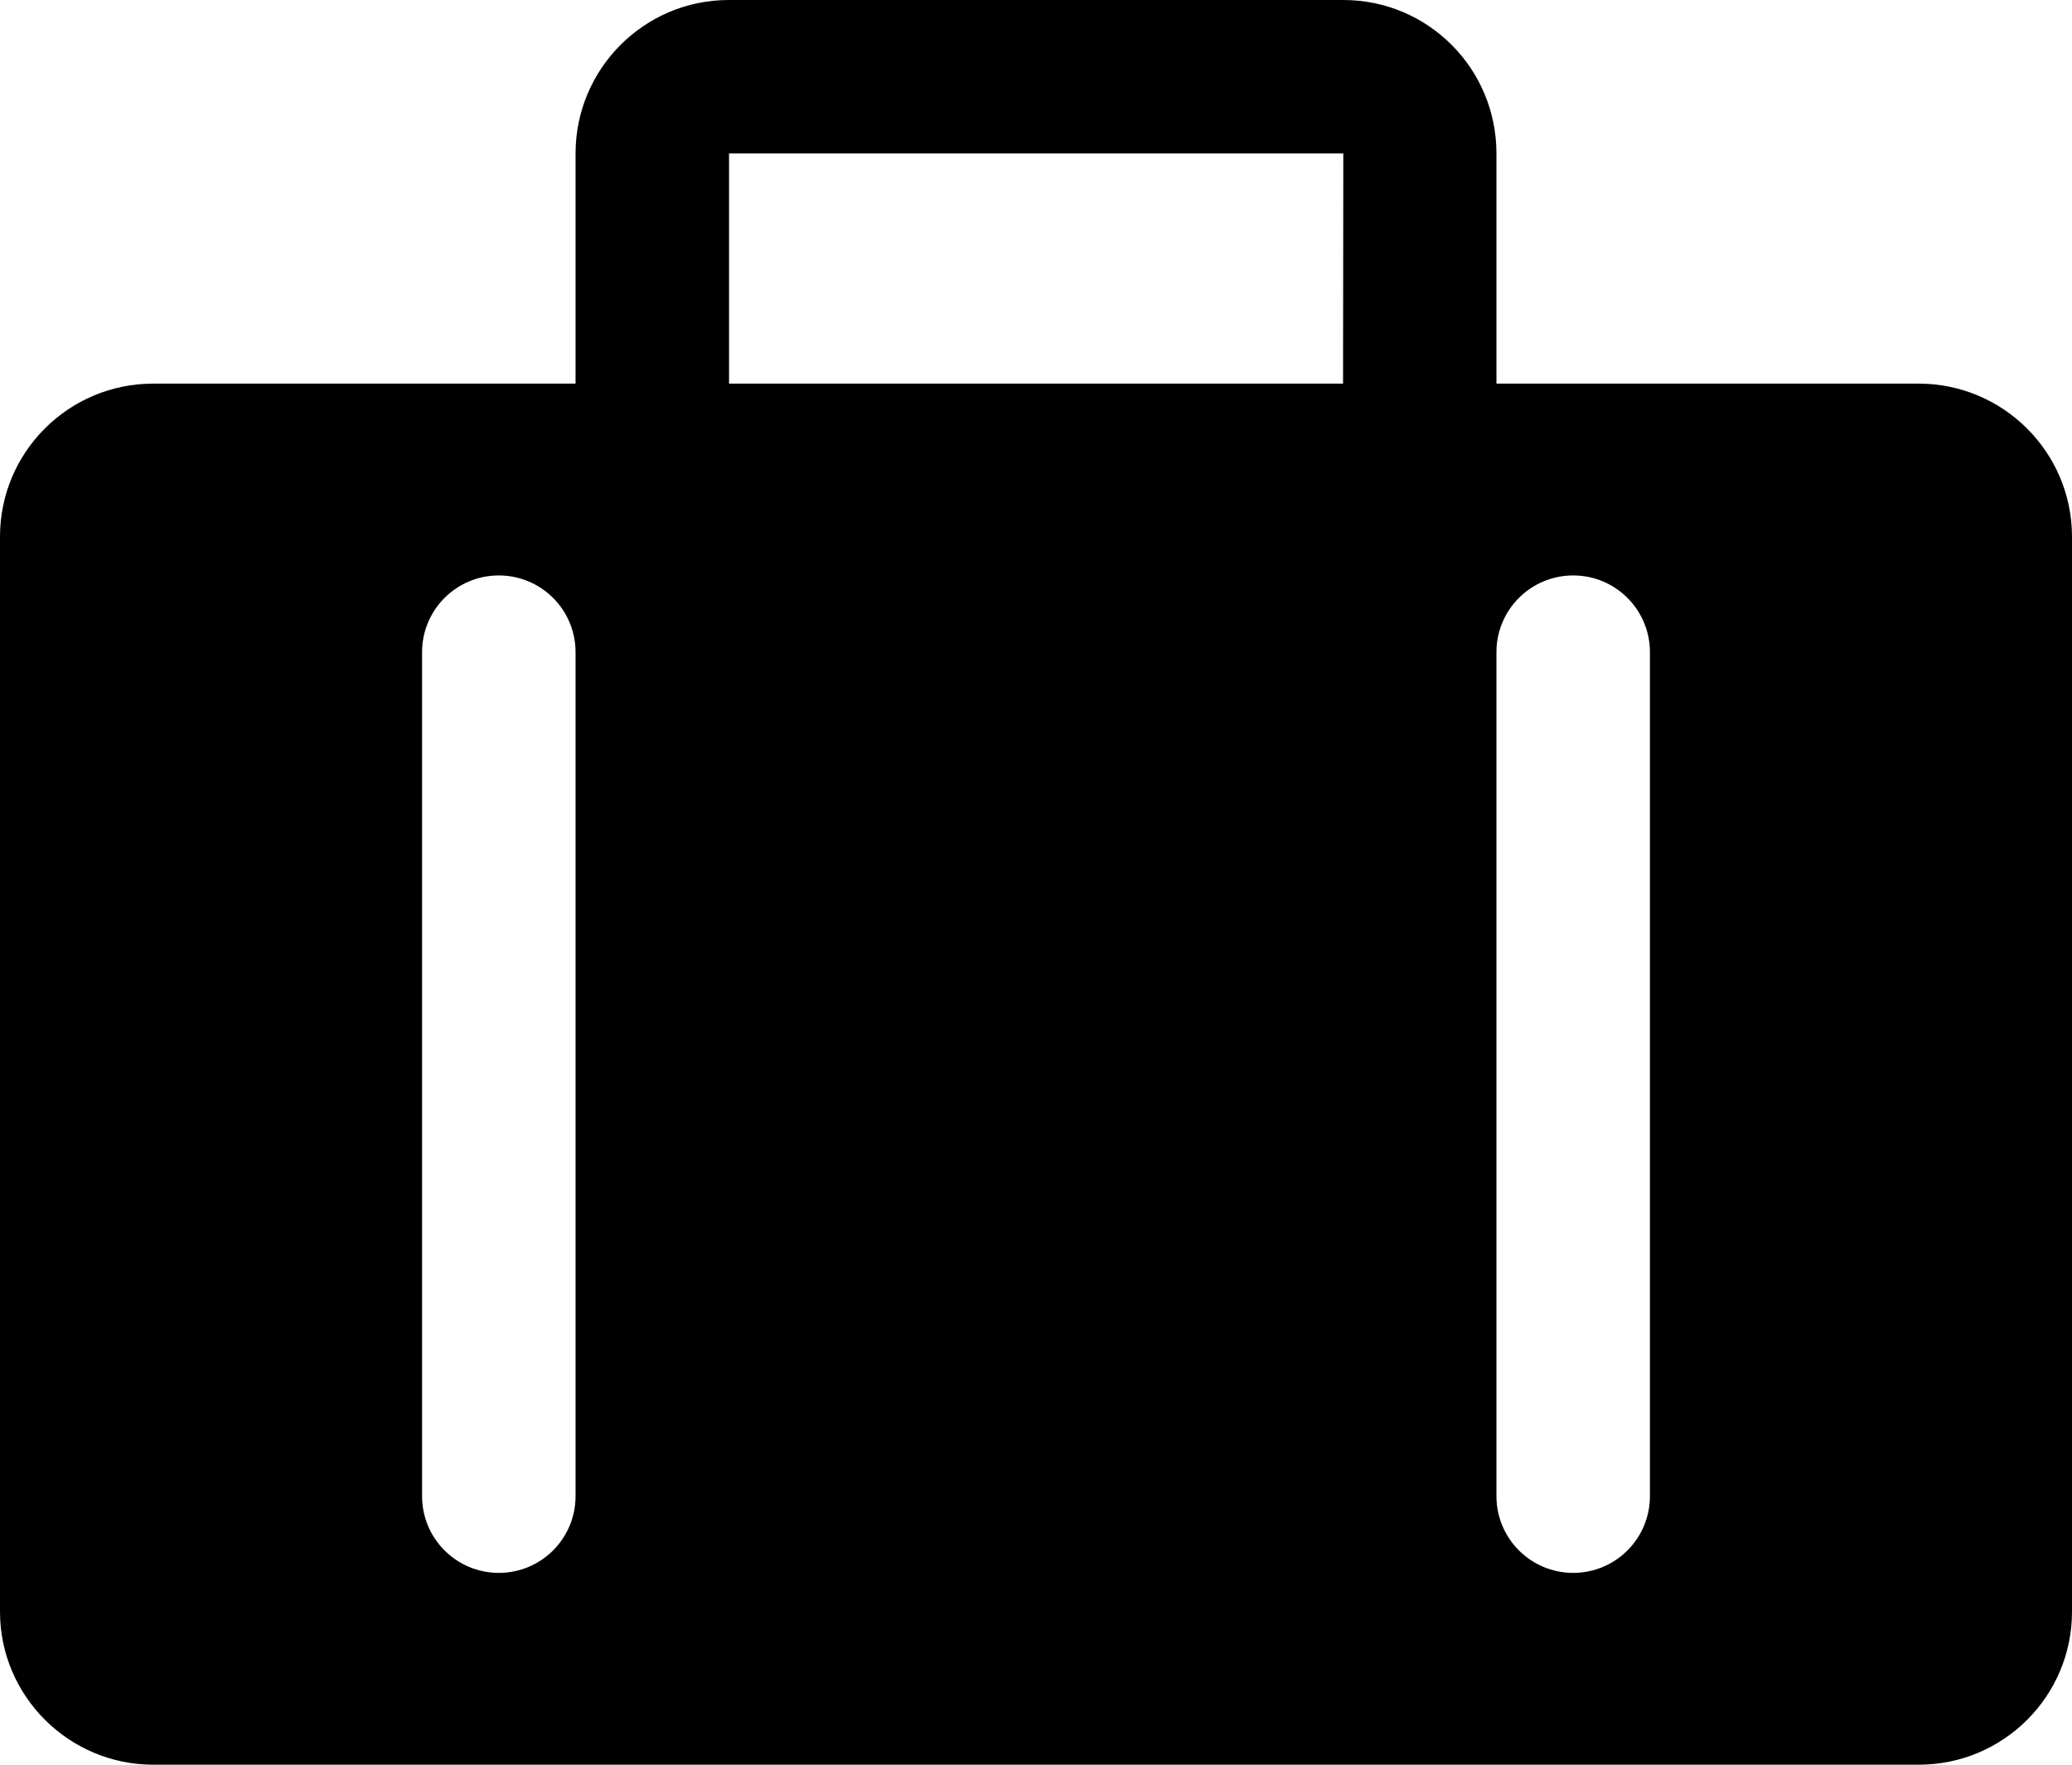<?xml version="1.0" encoding="UTF-8" standalone="no"?>
<svg
   xmlns:dc="http://purl.org/dc/elements/1.1/"
   xmlns:cc="http://creativecommons.org/ns#"
   xmlns:rdf="http://www.w3.org/1999/02/22-rdf-syntax-ns#"
   xmlns:svg="http://www.w3.org/2000/svg"
   xmlns="http://www.w3.org/2000/svg"
   xmlns:sodipodi="http://sodipodi.sourceforge.net/DTD/sodipodi-0.dtd"
   xmlns:inkscape="http://www.inkscape.org/namespaces/inkscape"
   viewBox="0 0 54 46"
   version="1.1"
   x="0px"
   y="0px"
   id="svg12"
   sodipodi:docname="suitcase bigger.svg"
   inkscape:version="0.92.2 (5c3e80d, 2017-08-06)">
  <defs
     id="defs16" />
  <sodipodi:namedview
     pagecolor="#ffffff"
     bordercolor="#666666"
     borderopacity="1"
     objecttolerance="10"
     gridtolerance="10"
     guidetolerance="10"
     inkscape:pageopacity="0"
     inkscape:pageshadow="2"
     inkscape:window-width="640"
     inkscape:window-height="480"
     id="namedview14"
     showgrid="false"
     inkscape:zoom="5.1304348"
     inkscape:cx="27"
     inkscape:cy="23"
     inkscape:window-x="0"
     inkscape:window-y="0"
     inkscape:window-maximized="0"
     inkscape:current-layer="svg12" />
  <title
     id="title2">suitcase</title>
  <desc
     id="desc4">Created with Sketch.</desc>
  <g
     stroke="none"
     stroke-width="1"
     fill="none"
     fill-rule="evenodd"
     id="g10">
    <g
       transform="translate(-663, -62)"
       fill="#000000"
       id="g8">
      <path
         d="M702,72 L713.007,72 C715.203,72 717,73.786 717,75.99 L717,104.01 C717,106.215 715.212,108 713.007,108 L666.993,108 C664.797,108 663,106.214 663,104.01 L663,75.99 C663,73.785 664.788,72 666.993,72 L678,72 L678,66 C678,63.794 679.79,62 681.991,62 L698.009,62 C700.217,62 702,63.786 702,66 L702,72 Z M698.002,72 L682,72 L682,66 L698.009,66 L698.002,72 Z M678,79 C678,77.895 677.105,77 676,77 C674.895,77 674,77.895 674,79 L674,101 C674,102.105 674.895,103 676,103 C677.105,103 678,102.105 678,101 L678,79 Z M706,79 C706,77.895 705.105,77 704,77 C702.895,77 702,77.895 702,79 L702,101 C702,102.105 702.895,103 704,103 C705.105,103 706,102.105 706,101 L706,79 Z"
         id="path6" />
    </g>
  </g>
</svg>
